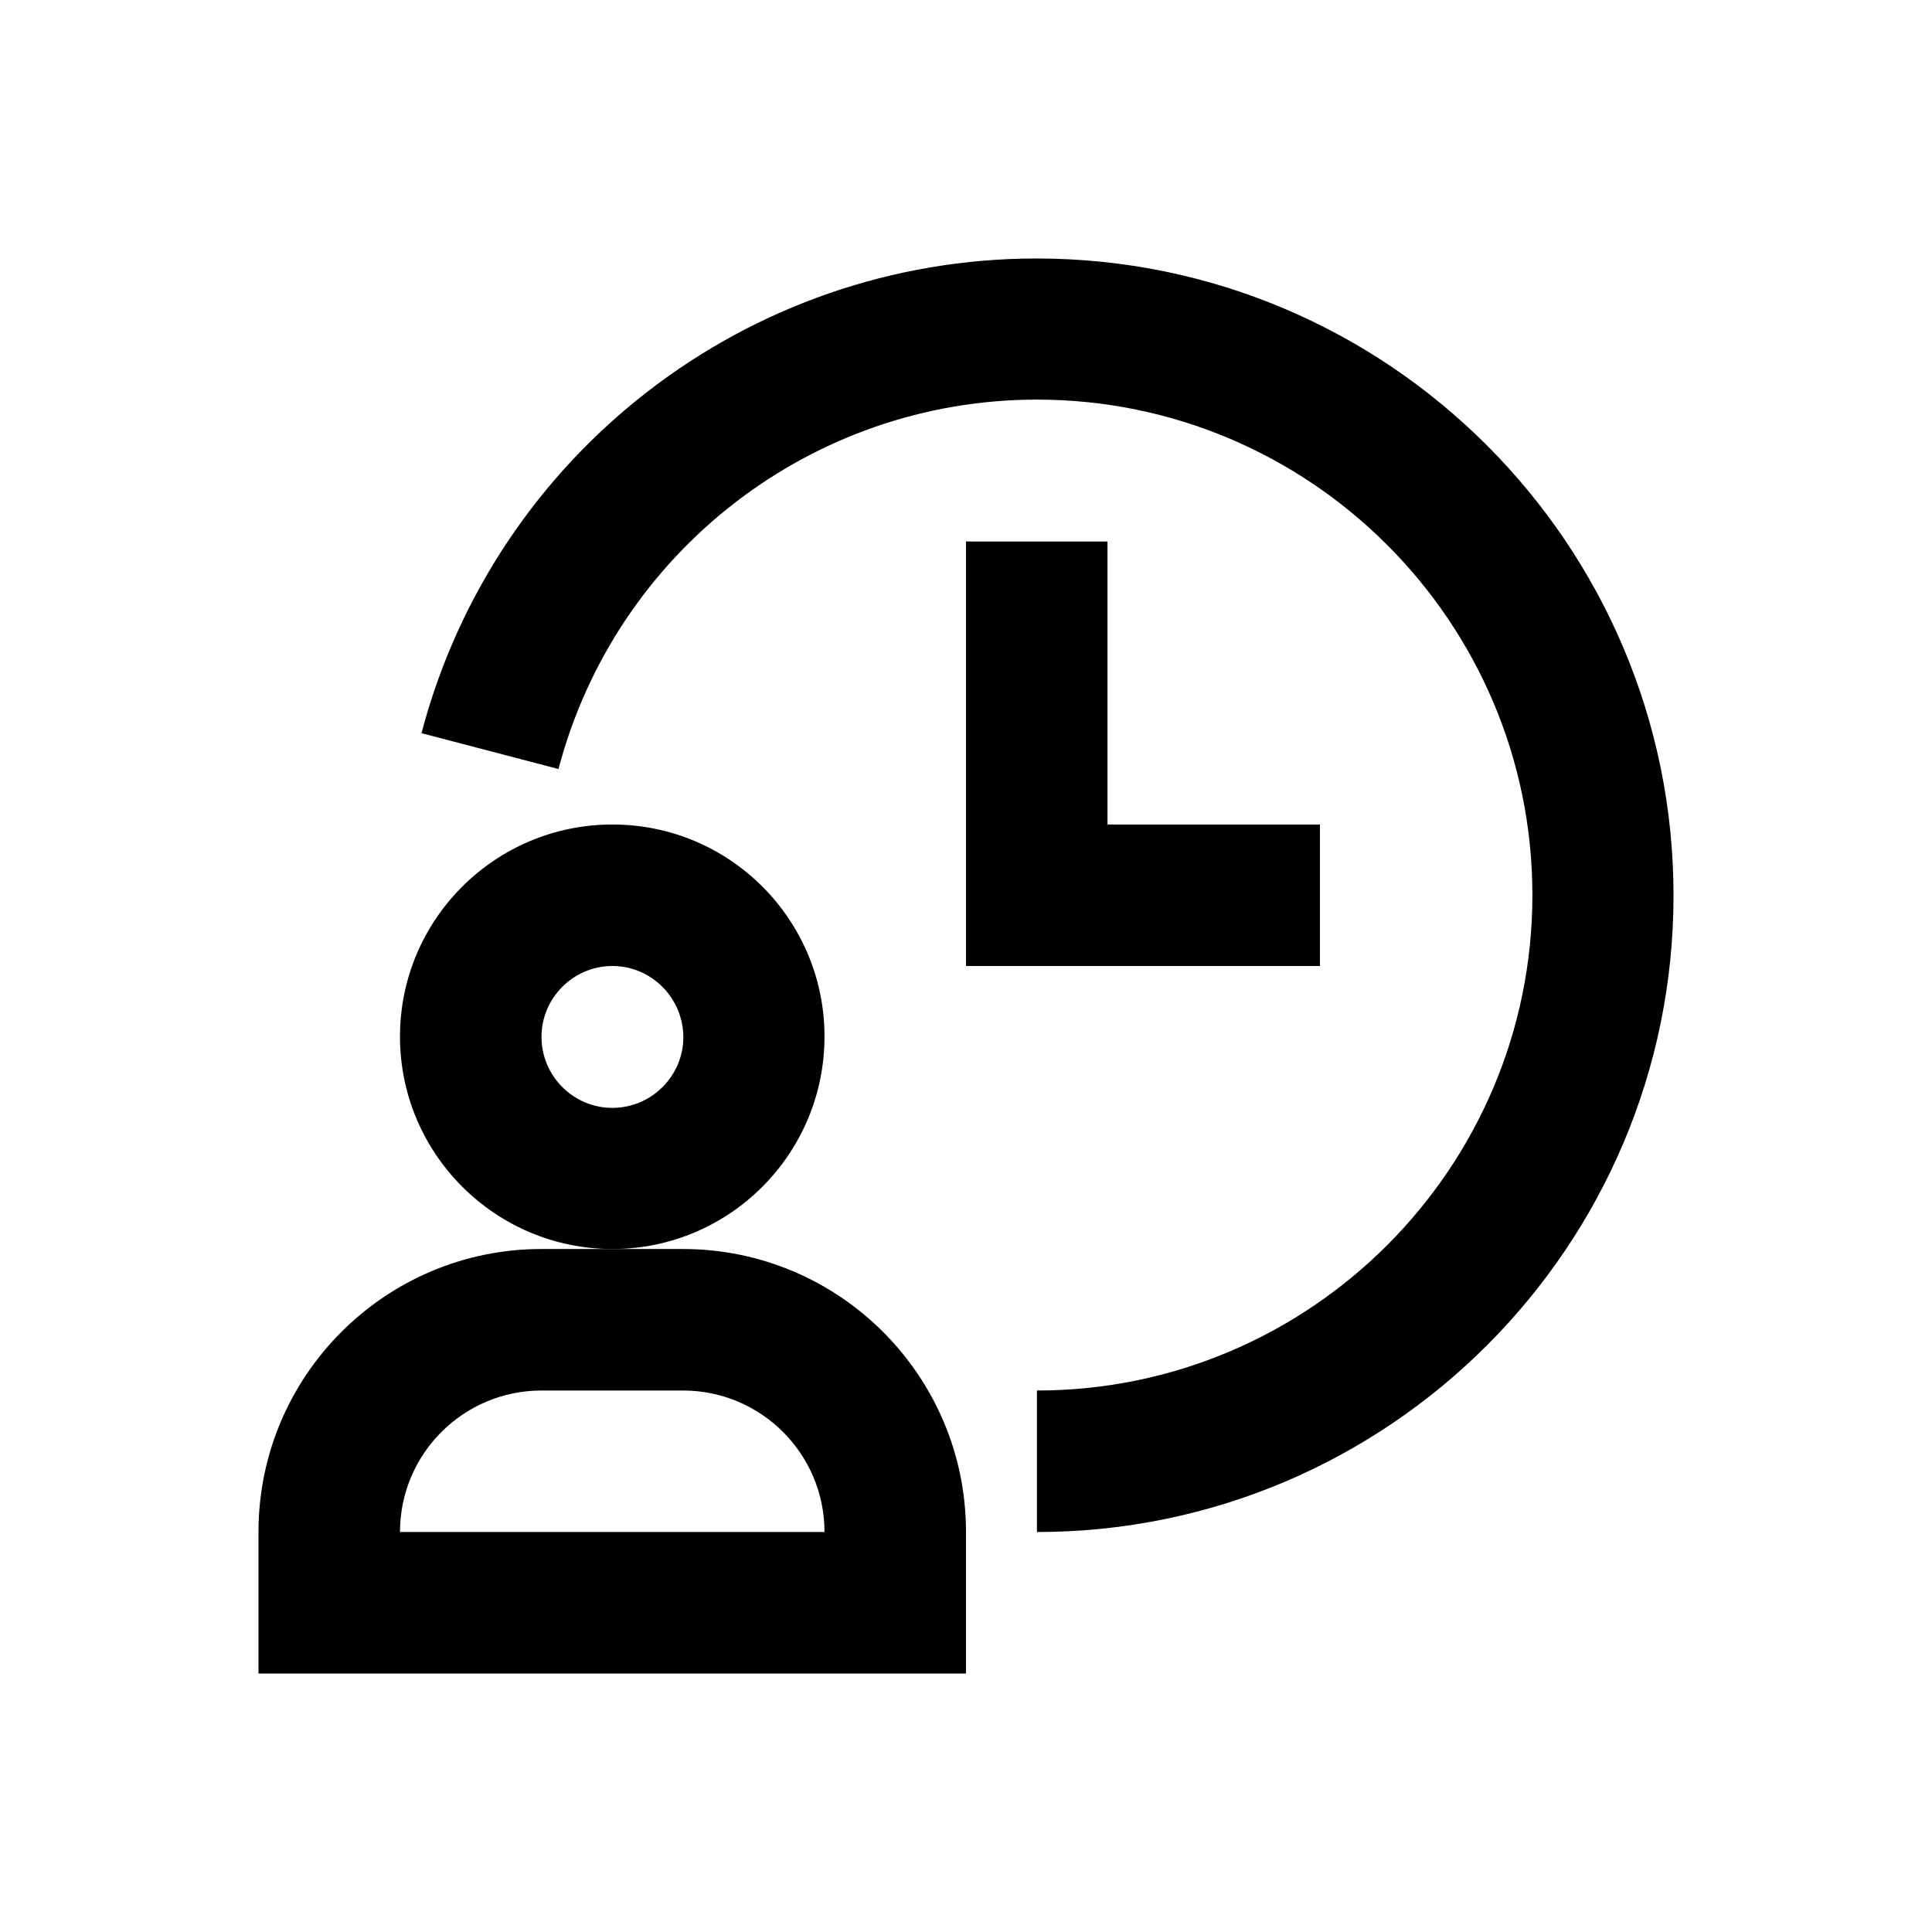 <?xml version="1.0" encoding="utf-8"?>
<!-- Generator: Adobe Illustrator 18.0.0, SVG Export Plug-In . SVG Version: 6.00 Build 0)  -->
<!DOCTYPE svg PUBLIC "-//W3C//DTD SVG 1.1//EN" "http://www.w3.org/Graphics/SVG/1.1/DTD/svg11.dtd">
<svg version="1.1" id="Layer_1" xmlns="http://www.w3.org/2000/svg" xmlns:xlink="http://www.w3.org/1999/xlink" x="0px" y="0px"
	 viewBox="0 0 512 512" enable-background="new 0 0 512 512" xml:space="preserve">
<g>
	<g>
		<g>
			<path d="M162.3,331c-31,0-56.3-25.2-56.3-56.3c0-31,25.2-56.2,56.3-56.2s56.2,25.2,56.2,56.2C218.5,305.8,193.3,331,162.3,331z
				 M162.3,256c-10.3,0-18.8,8.4-18.8,18.8c0,10.3,8.4,18.8,18.8,18.8c10.3,0,18.8-8.4,18.8-18.8C181,264.4,172.6,256,162.3,256z"/>
		</g>
	</g>
	<g>
		<path d="M256,443.5H68.5V406c0-41.4,33.6-75,75-75H181c41.4,0,75,33.6,75,75V443.5z M106,406h112.5c0-20.7-16.8-37.5-37.5-37.5
			h-37.5C122.8,368.5,106,385.3,106,406z"/>
	</g>
	<path d="M274.8,406l0-37.5c72.4,0,131.3-58.9,131.3-131.3c0-72.4-58.9-131.3-131.3-131.3c-59.5,0-111.6,40.2-126.8,97.9l-36.3-9.5
		c19.5-74.1,86.5-125.8,163-125.8c93.1,0,168.8,75.7,168.8,168.8S367.8,406,274.8,406z"/>
	<g>
		<polygon points="349.8,256 256,256 256,143.5 293.5,143.5 293.5,218.5 349.8,218.5 		"/>
	</g>
</g>
</svg>
